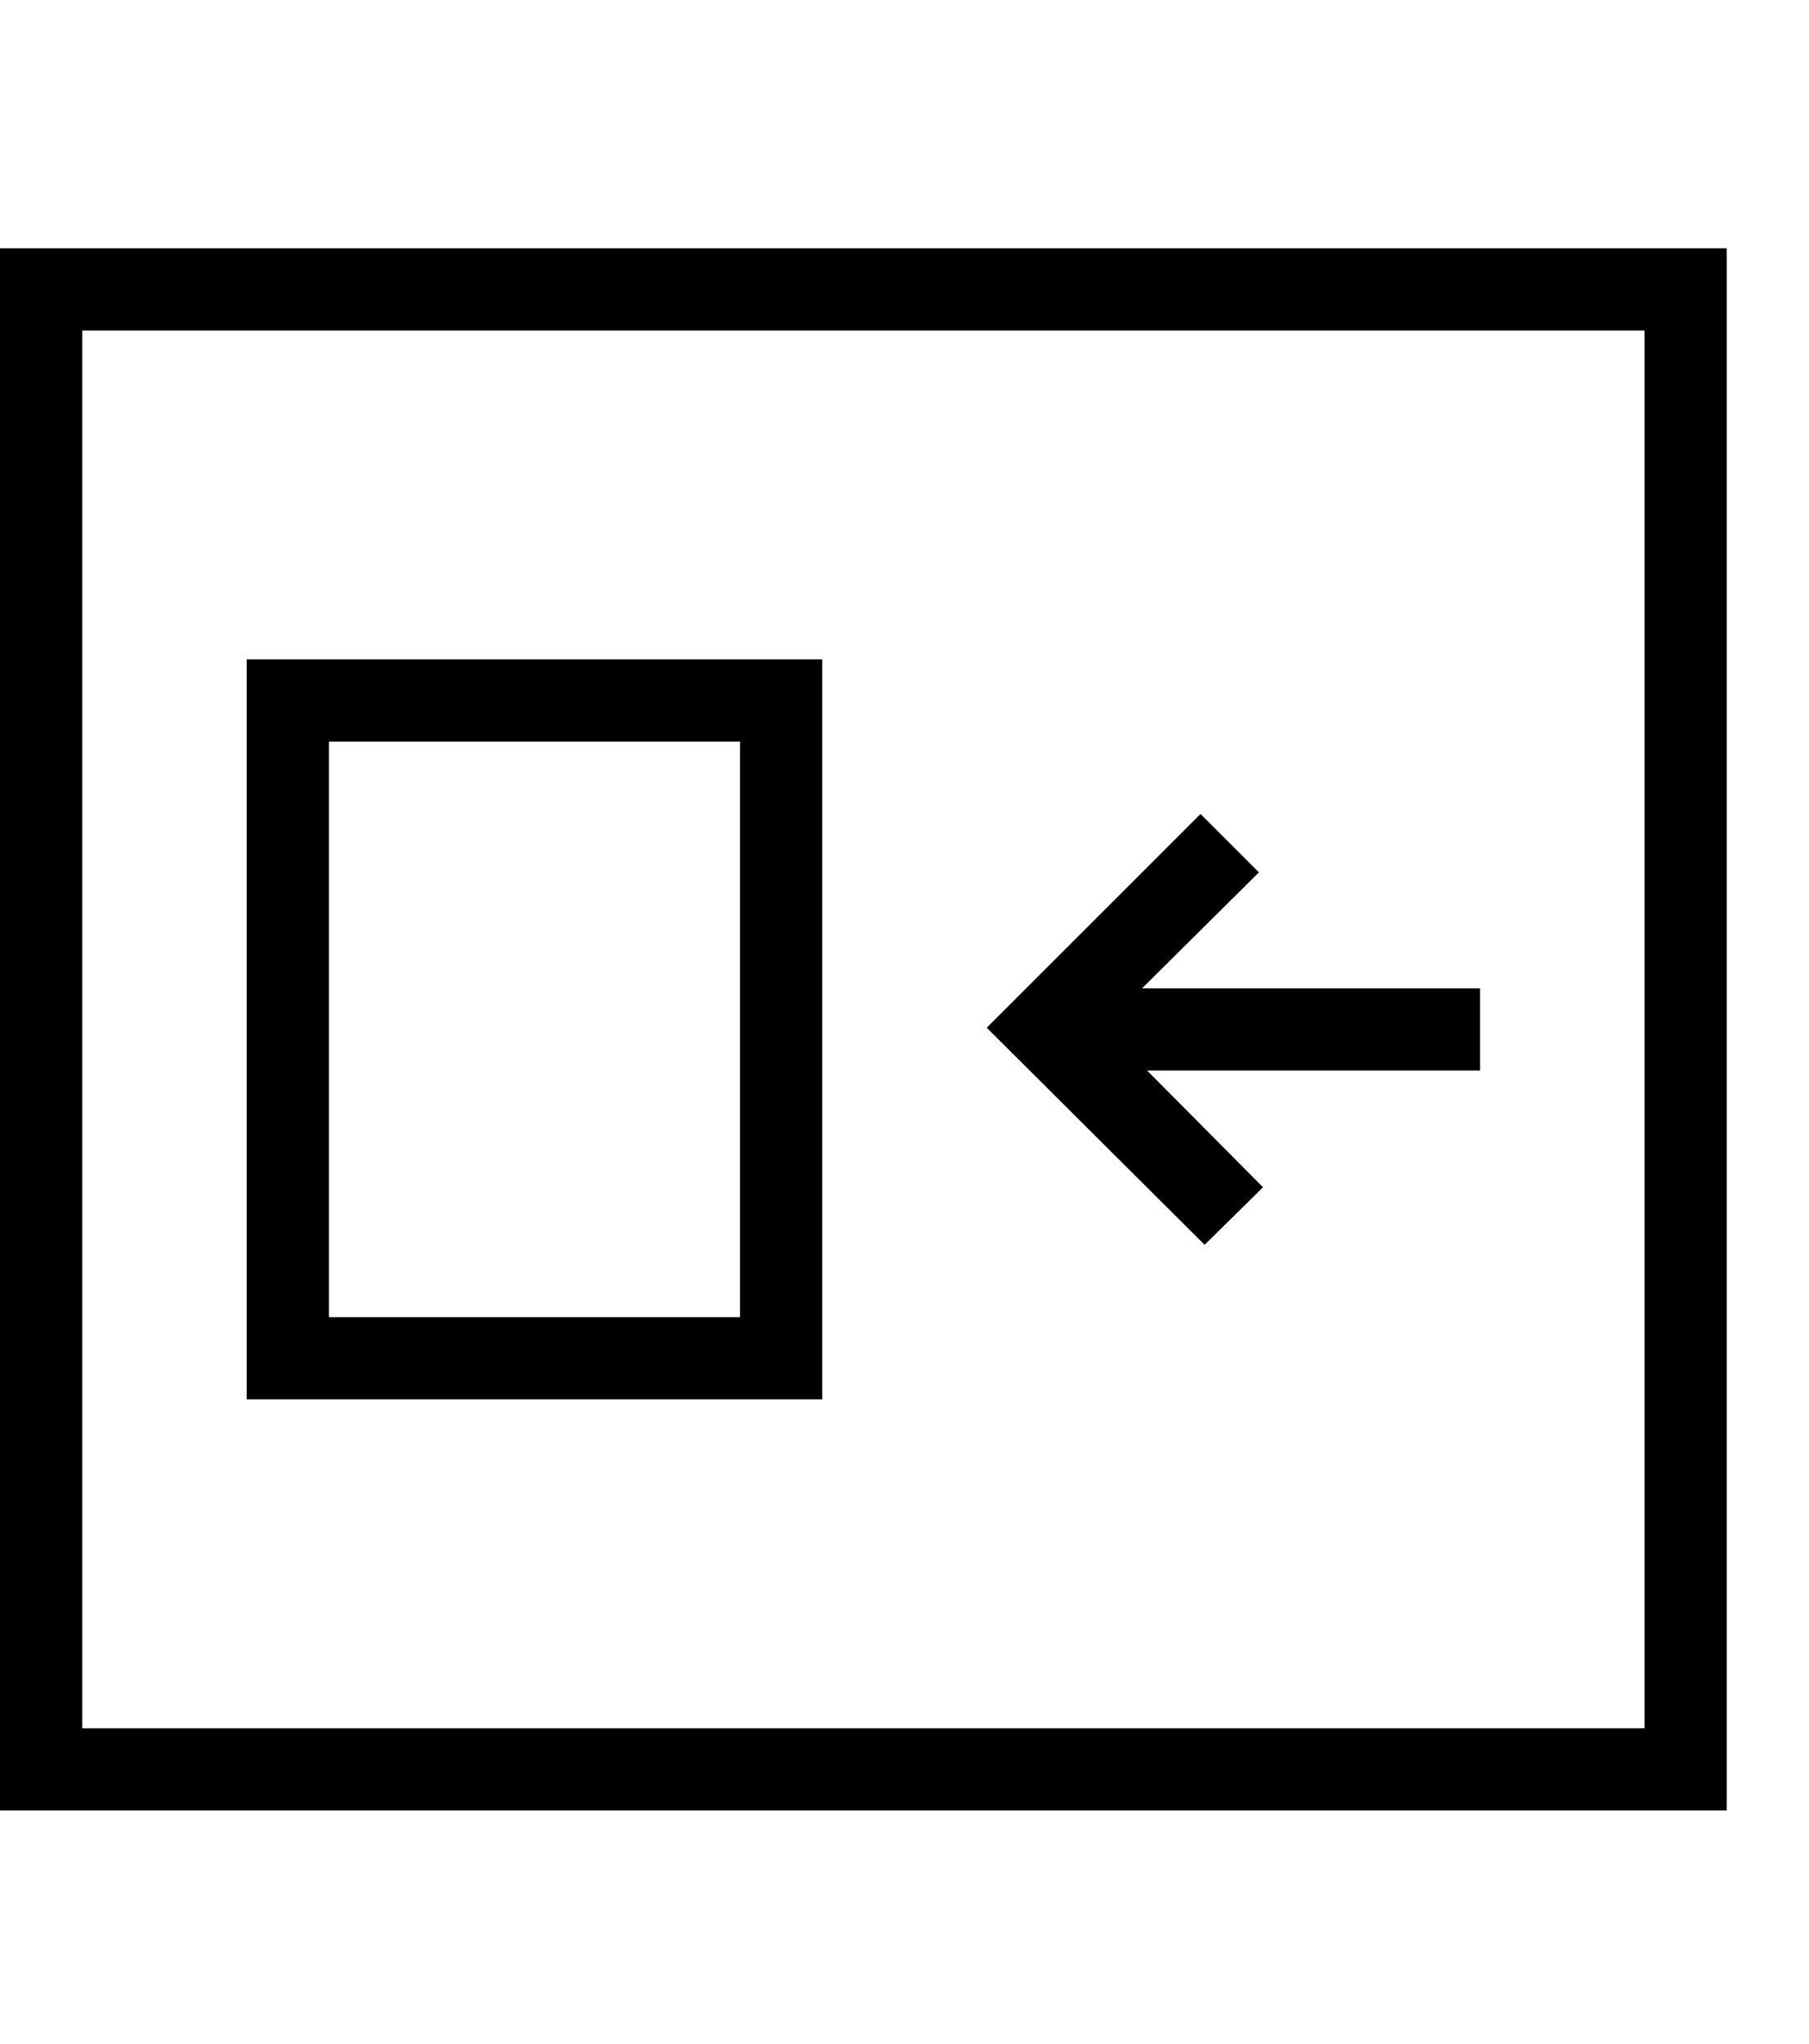 <svg viewBox="0 0 2200 2486.312" xmlns="http://www.w3.org/2000/svg"><path d="M0 302v1900h2100V302H0zm2000 1800H100V402h1900v1700zM1000 802H300v900h700V802zm-100 800H400V902h500v700zm636-158l-141-142h405v-100h-411l142-141-71-71-260 260 265 264z"/></svg>